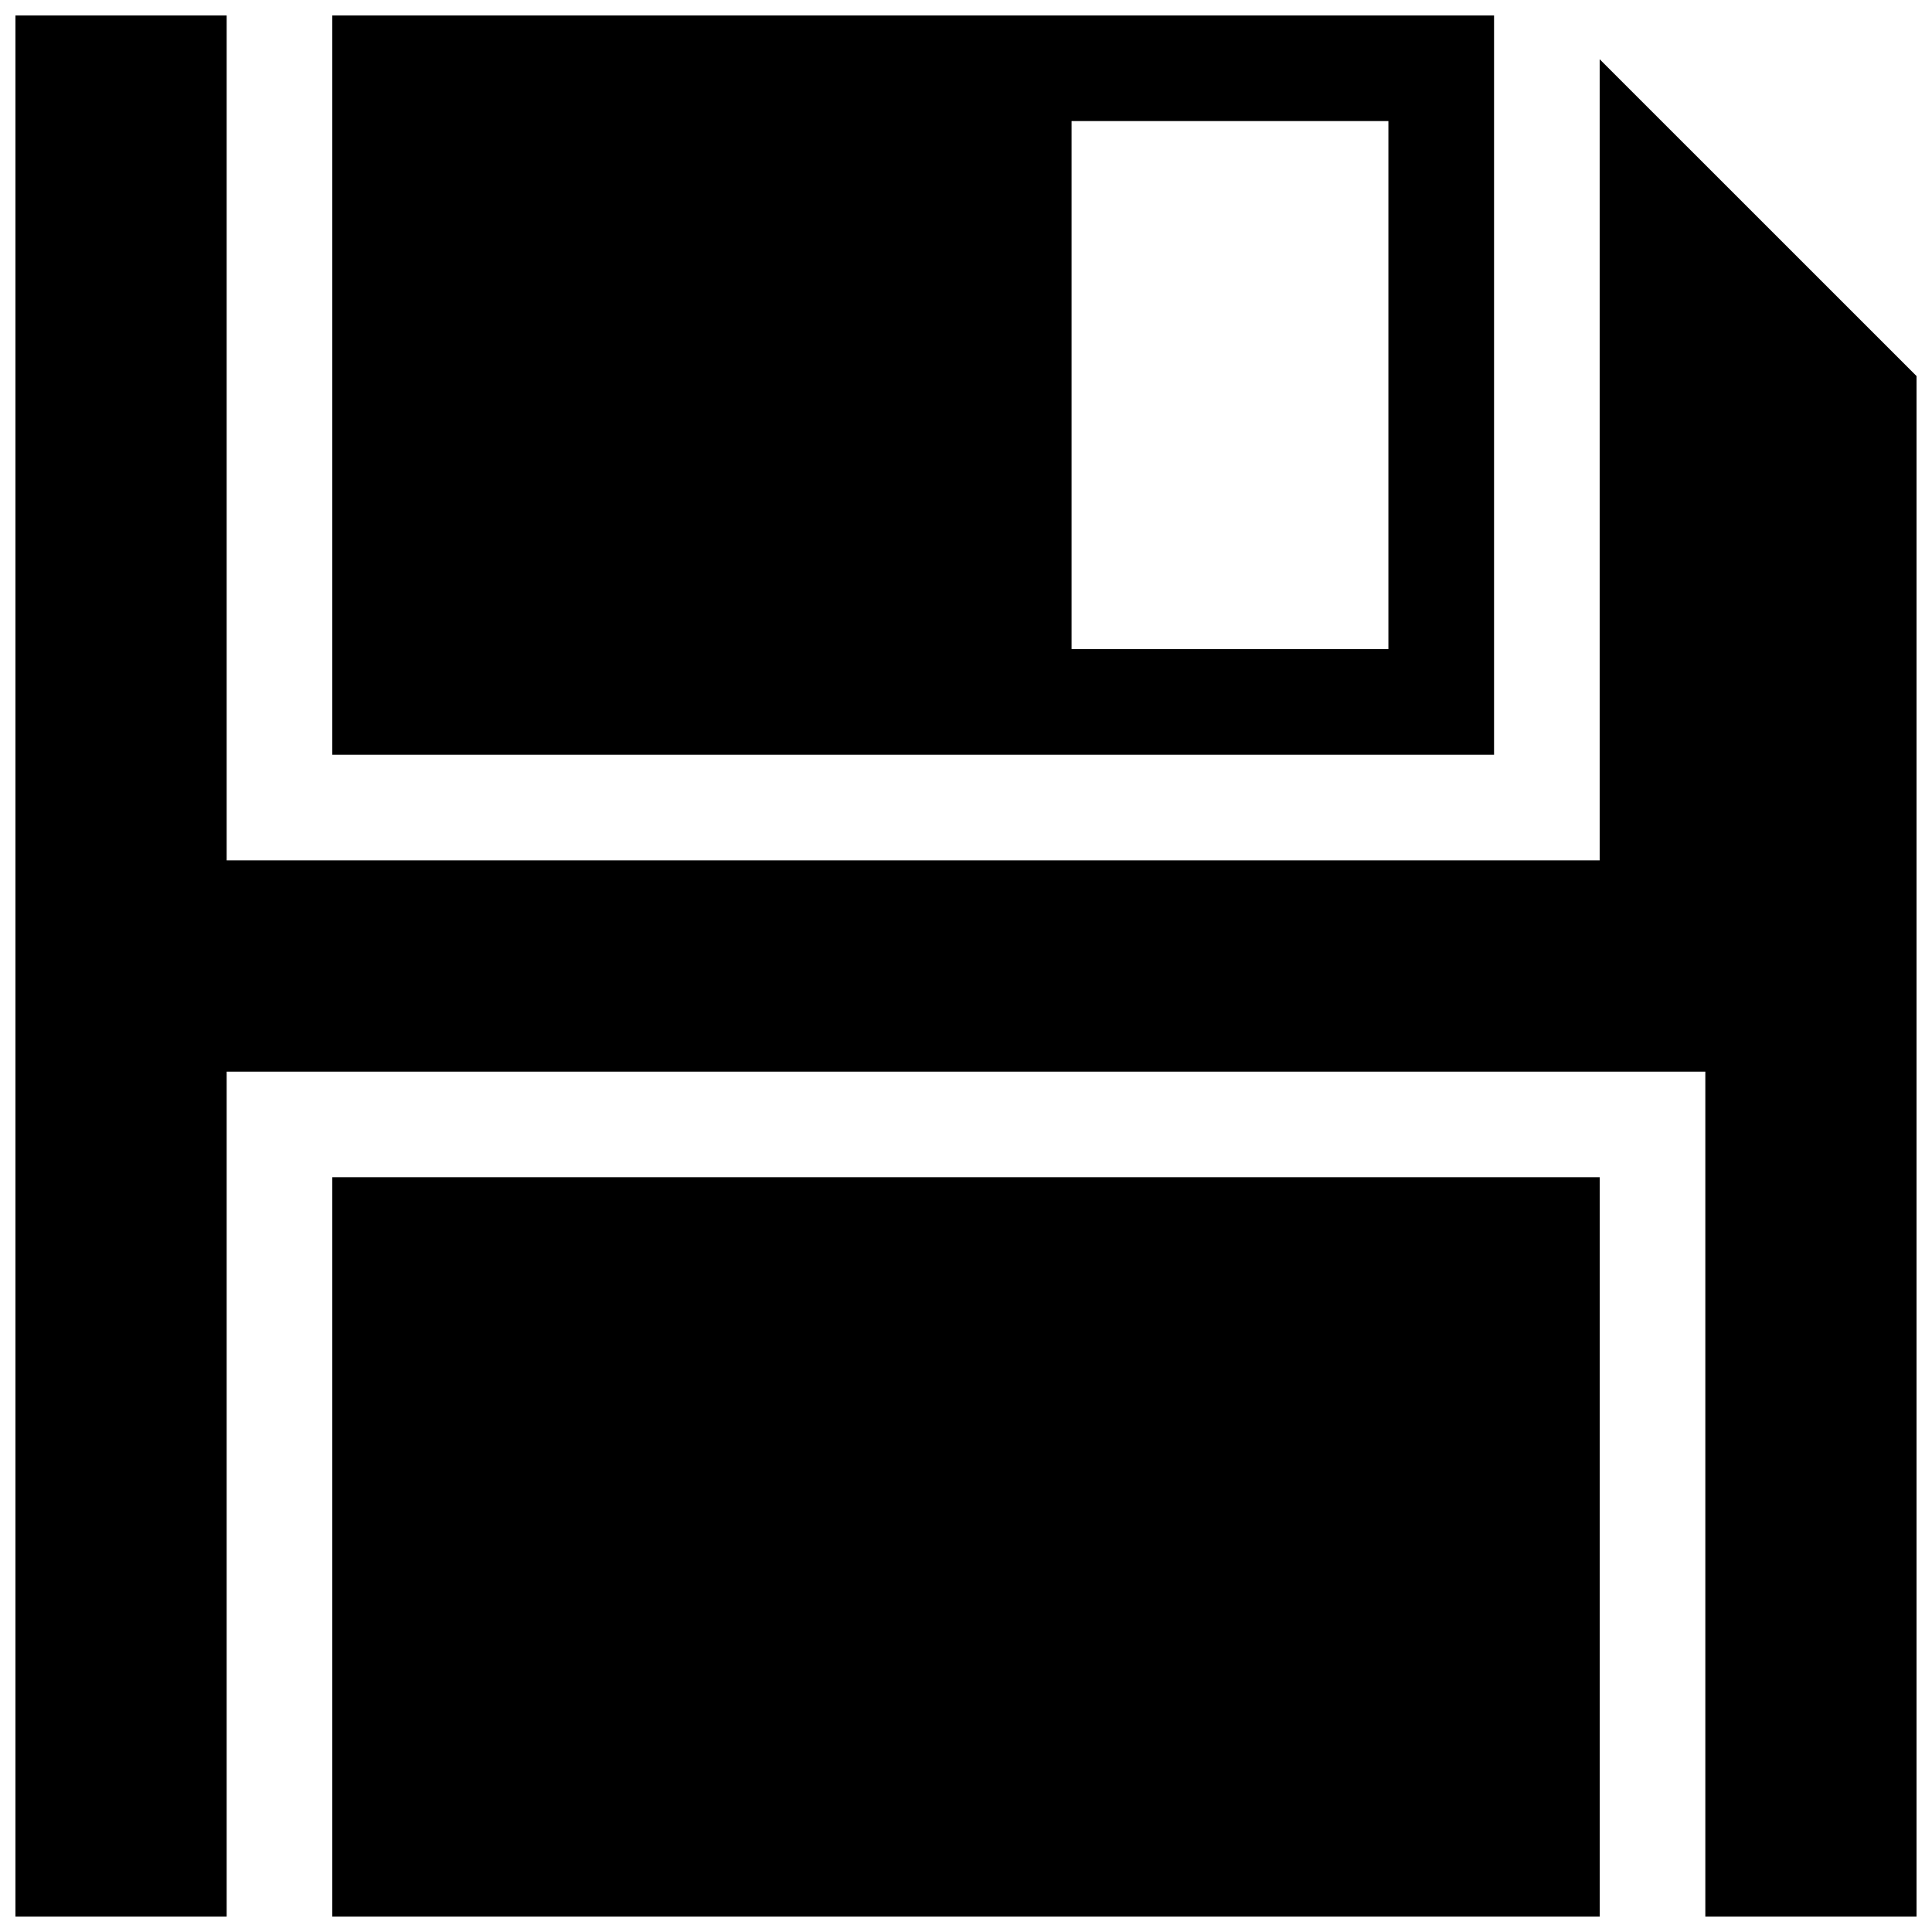<?xml version="1.0" encoding="UTF-8"?>
<!-- Uploaded to: SVG Repo, www.svgrepo.com, Generator: SVG Repo Mixer Tools -->
<svg width="800px" height="800px" version="1.1" viewBox="144 144 512 512" xmlns="http://www.w3.org/2000/svg">
 <defs>
  <clipPath id="c">
   <path d="m232 455h336v196.9h-336z"/>
  </clipPath>
  <clipPath id="b">
   <path d="m148.09 148.09h503.81v503.81h-503.81z"/>
  </clipPath>
  <clipPath id="a">
   <path d="m232 148.09h308v196.91h-308z"/>
  </clipPath>
 </defs>
 <g>
  <g clip-path="url(#c)">
   <path d="m232.06 455.98h335.88v195.93h-335.88z"/>
  </g>
  <g clip-path="url(#b)">
   <path d="m567.93 159.7v212.31h-363.86v-223.91h-55.977v503.81h55.977v-223.91h391.86v223.91h55.977v-408.25z"/>
  </g>
  <g clip-path="url(#a)">
   <path d="m539.94 148.09h-307.88v195.93h307.88v-195.93zm-28 167.93h-83.965v-139.94h83.965z"/>
  </g>
 </g>
</svg>
